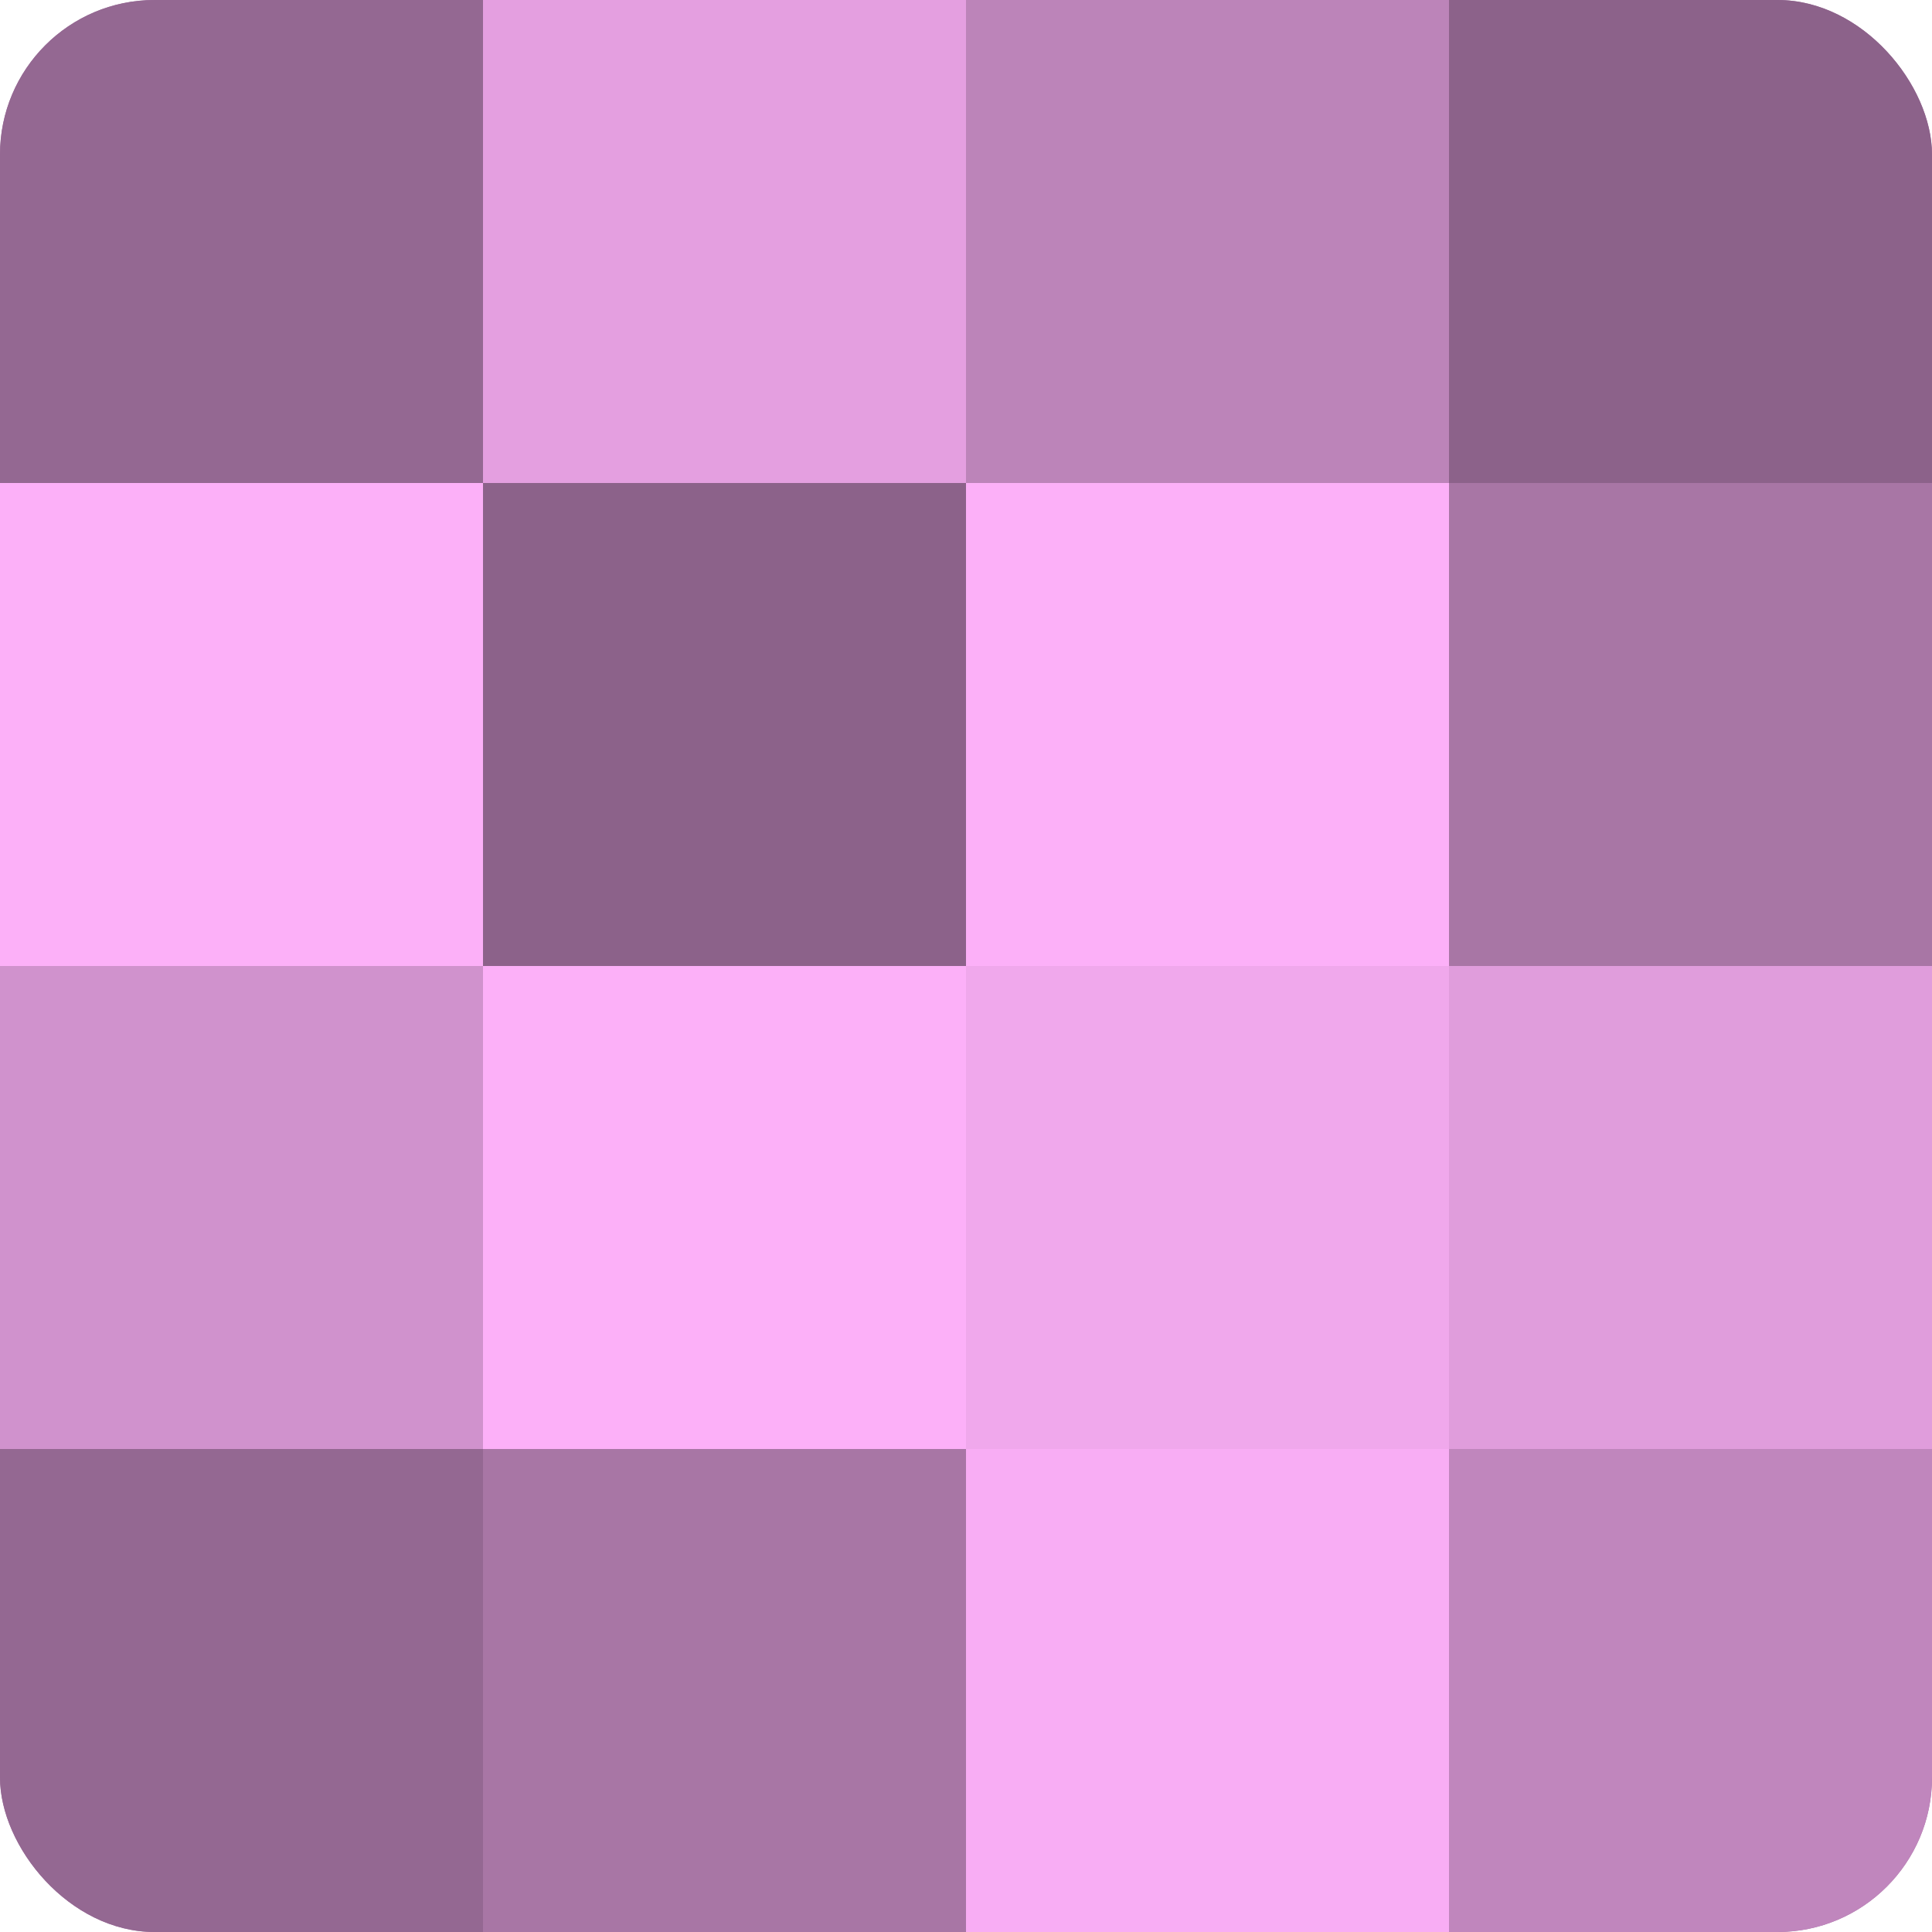 <?xml version="1.0" encoding="UTF-8"?>
<svg xmlns="http://www.w3.org/2000/svg" width="60" height="60" viewBox="0 0 100 100" preserveAspectRatio="xMidYMid meet"><defs><clipPath id="c" width="100" height="100"><rect width="100" height="100" rx="8" ry="8"/></clipPath></defs><g clip-path="url(#c)"><rect width="100" height="100" fill="#a0709d"/><rect width="25" height="25" fill="#946892"/><rect y="25" width="25" height="25" fill="#fcb0f8"/><rect y="50" width="25" height="25" fill="#d092cd"/><rect y="75" width="25" height="25" fill="#946892"/><rect x="25" width="25" height="25" fill="#e49fe0"/><rect x="25" y="25" width="25" height="25" fill="#8c628a"/><rect x="25" y="50" width="25" height="25" fill="#fcb0f8"/><rect x="25" y="75" width="25" height="25" fill="#a876a5"/><rect x="50" width="25" height="25" fill="#bc84b9"/><rect x="50" y="25" width="25" height="25" fill="#fcb0f8"/><rect x="50" y="50" width="25" height="25" fill="#f0a8ec"/><rect x="50" y="75" width="25" height="25" fill="#f8adf4"/><rect x="75" width="25" height="25" fill="#8c628a"/><rect x="75" y="25" width="25" height="25" fill="#a876a5"/><rect x="75" y="50" width="25" height="25" fill="#e09ddc"/><rect x="75" y="75" width="25" height="25" fill="#c086bd"/></g></svg>
